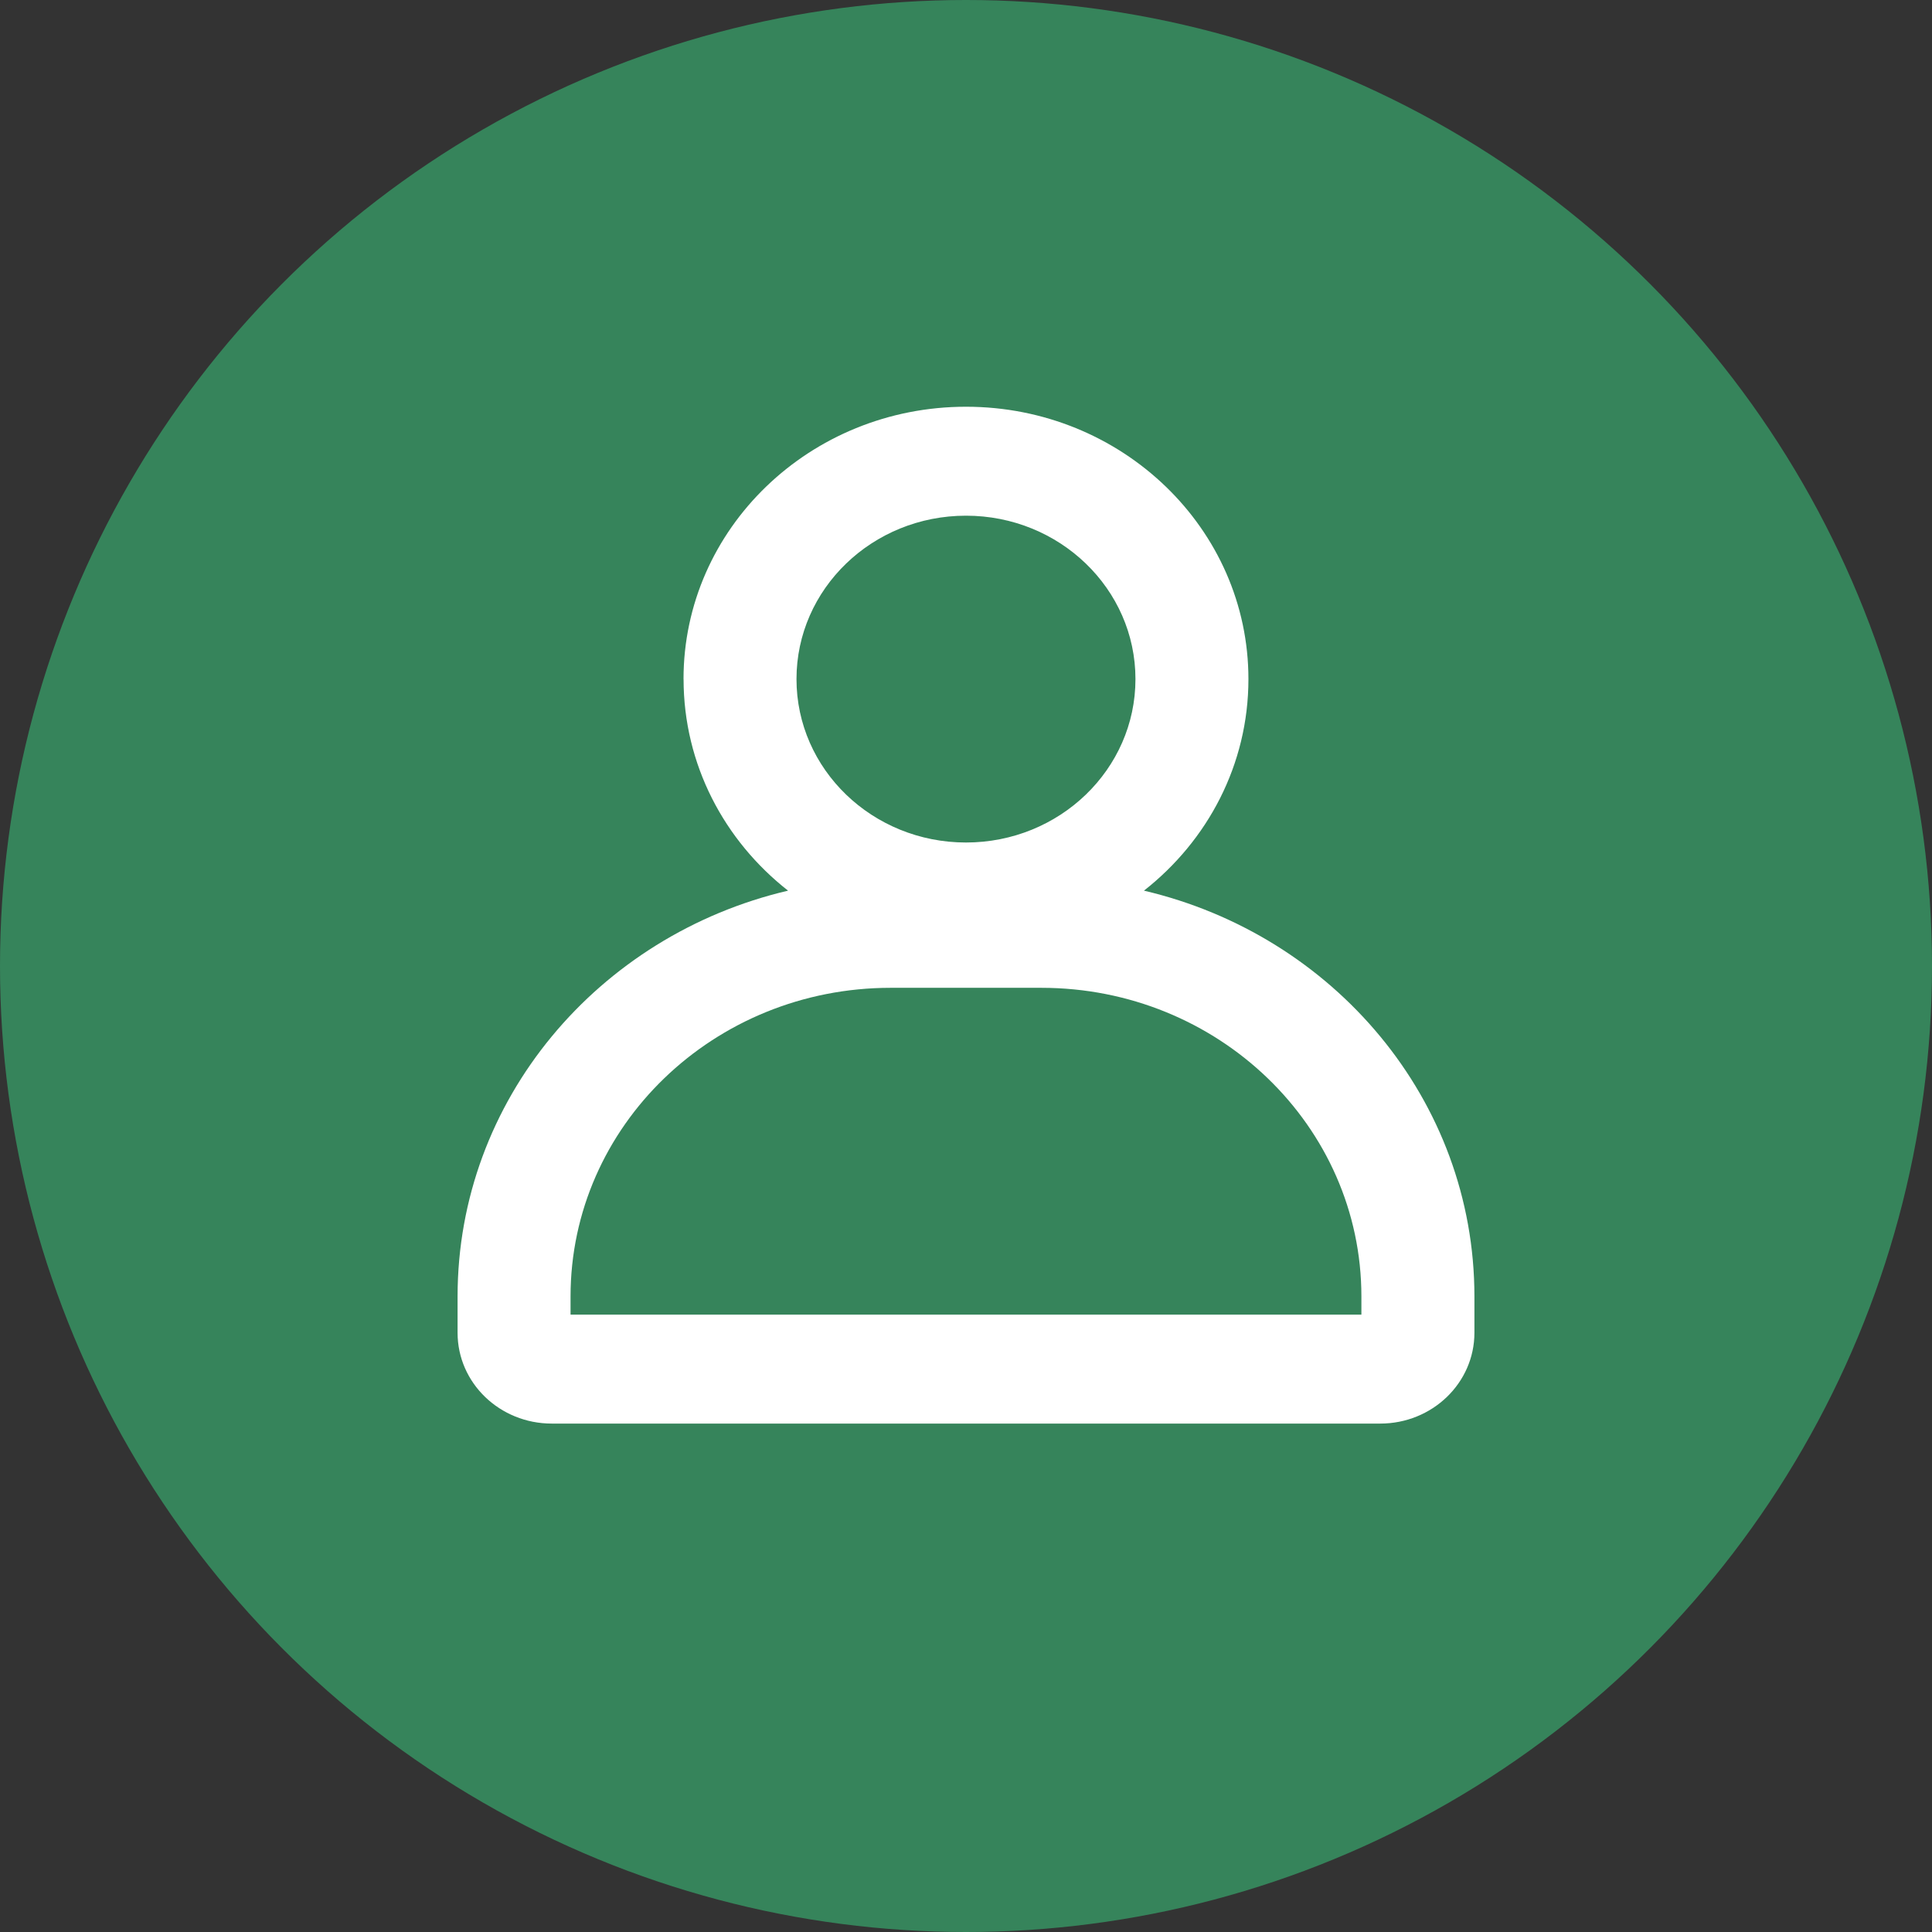<?xml version="1.0" encoding="utf-8"?>
<svg xmlns="http://www.w3.org/2000/svg" width="38" height="38" viewBox="0 0 38 38" fill="none">
<rect x="0" y="0" width="38" height="38" fill="#333333" stroke="none"/>
<circle cx="19" cy="19" r="19" fill="#36845B"/>
<path fill-rule="evenodd" clip-rule="evenodd" d="M19 10.143C17.159 10.143 15.666 11.582 15.666 13.357C15.666 15.132 17.159 16.571 19 16.571C20.84 16.571 22.333 15.132 22.333 13.357C22.333 11.582 20.84 10.143 19 10.143ZM13.444 13.357C13.444 10.399 15.931 8 19 8C22.068 8 24.555 10.399 24.555 13.357C24.555 15.037 23.754 16.535 22.5 17.518C26.23 18.392 29 21.634 29 25.5V26.214C29 27.201 28.171 28 27.148 28H10.852C9.829 28 9 27.201 9 26.214V25.5C9 21.634 11.77 18.392 15.5 17.518C14.246 16.535 13.445 15.037 13.445 13.357H13.444ZM17.518 19.429C14.041 19.429 11.222 22.147 11.222 25.5V25.857H26.777V25.5C26.777 22.147 23.959 19.429 20.481 19.429H17.518Z" fill="white"/>
</svg>